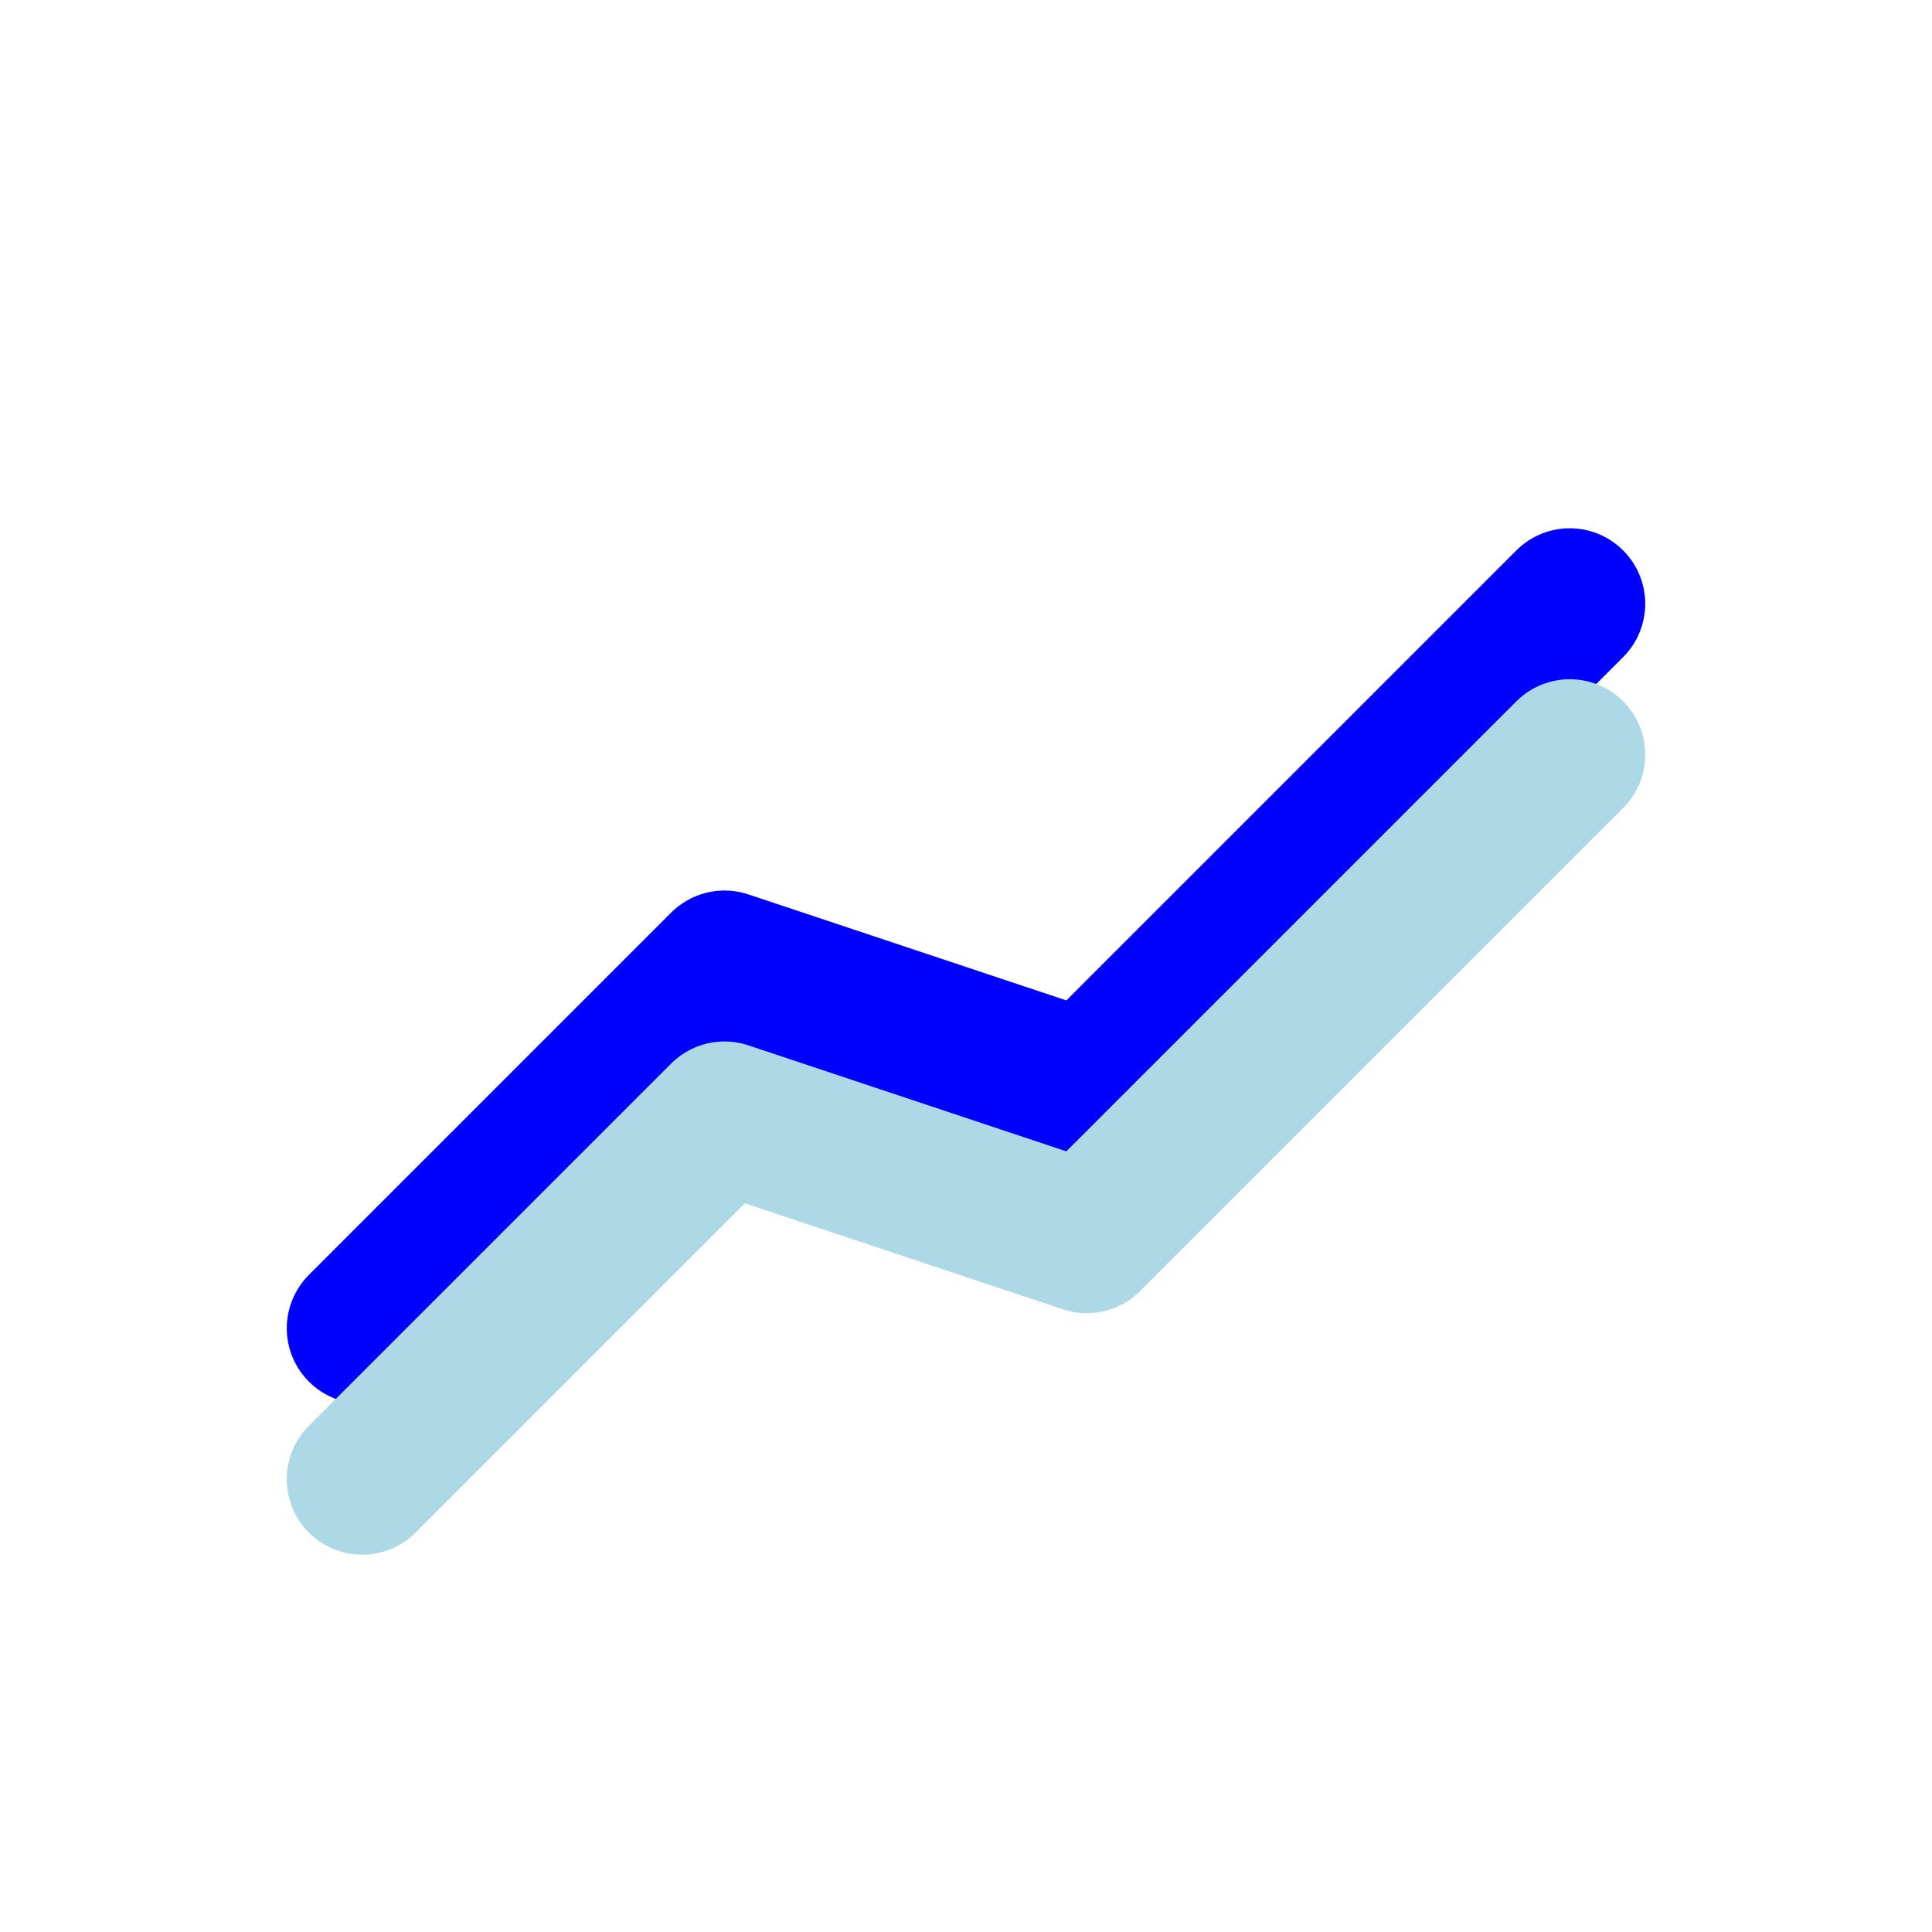 <svg width="512" height="512" viewBox="0 0 512 512" fill="none" xmlns="http://www.w3.org/2000/svg">
  <!-- Circle instead of rounded square -->
  <!-- <circle cx="256" cy="256" r="240" fill="white" stroke="black" stroke-width="32"/> -->
  
  <!-- Upward trending line -->
  <!-- <path d="M96 352 L192 256 L288 288 L416 160" stroke="black" stroke-width="40" stroke-linecap="round" stroke-linejoin="round"/> -->
  
  <!-- <rect x="1" y="1" width="30" height="30" rx="8" ry="8" fill="white" stroke="black" stroke-width="2"/> -->
  <!-- <path d="M96 352 L192 256 L288 288 L416 160" stroke="black" stroke-width="40" stroke-linecap="round" stroke-linejoin="round"/> -->
  <path d="M96 352 L192 256 L288 288 L416 160" stroke="blue" stroke-width="40" stroke-linecap="round" stroke-linejoin="round"/>
  <!-- Added second upward trending line slightly below the first one -->
  <path d="M96 392 L192 296 L288 328 L416 200" stroke="lightblue" stroke-width="40" stroke-linecap="round" stroke-linejoin="round"/>
  <!-- <path d="M6 22 L12 17.5 L18 18.5 L26 14" stroke="#blue" stroke-width="1.5" stroke-linecap="round" stroke-linejoin="round"/> -->
  <!-- Second line (top) -->
</svg> 